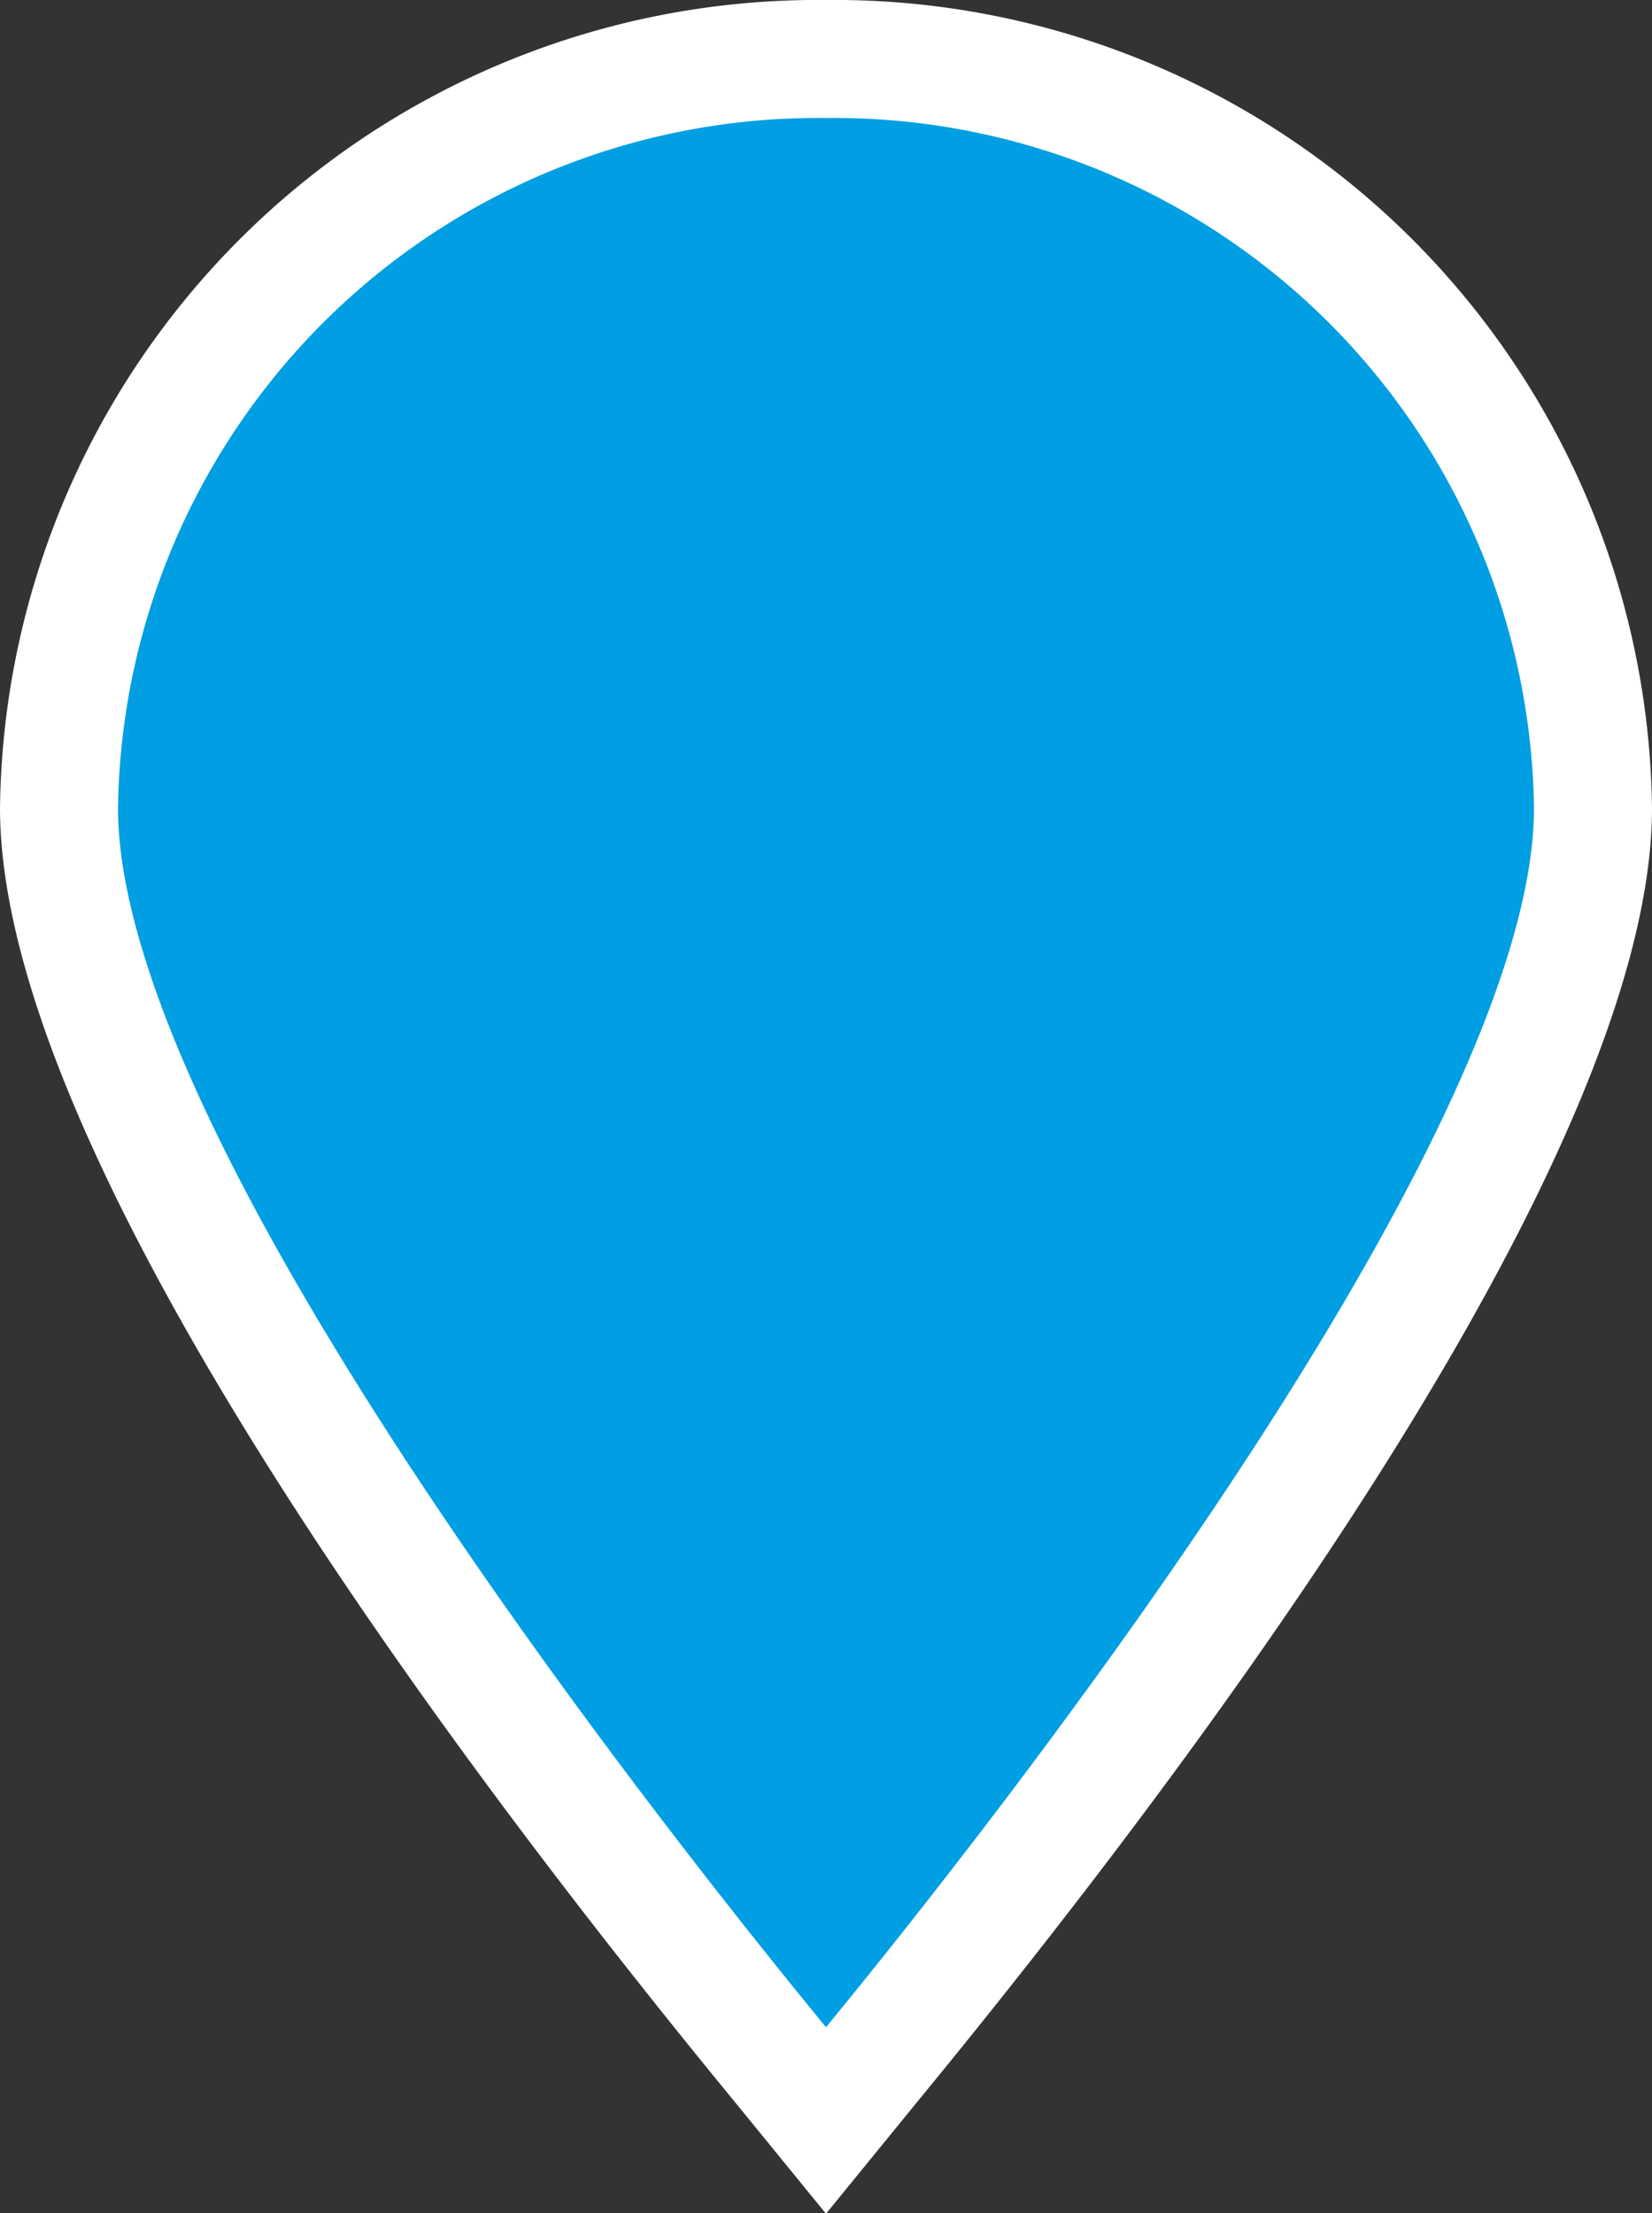 <svg data-name="marker" xmlns="http://www.w3.org/2000/svg" viewBox="0 0 28 37.5" width="28" height="37.5"><rect x="0" y="0" width="28" height="37.5" fill="#333333" stroke="none"/><path d="M13.23 34.99C9.55 30.5 1 19.46 1 13.69A12.86 12.86 0 0114 1a12.86 12.86 0 0113 12.69c0 5.77-8.55 16.81-12.23 21.3l-.77.94z" fill="#009ee2"/><path d="M14 2a11.86 11.86 0 0112 11.69c0 5.63-9.3 17.37-12 20.66-2.7-3.29-12-15-12-20.66A11.86 11.86 0 0114 2m0-2A13.86 13.86 0 000 13.69c0 5.92 7.8 16.26 12.45 21.92l1.55 1.9 1.55-1.9C20.2 29.95 28 19.61 28 13.69A13.86 13.86 0 0014 0z" fill="#fff"/></svg>